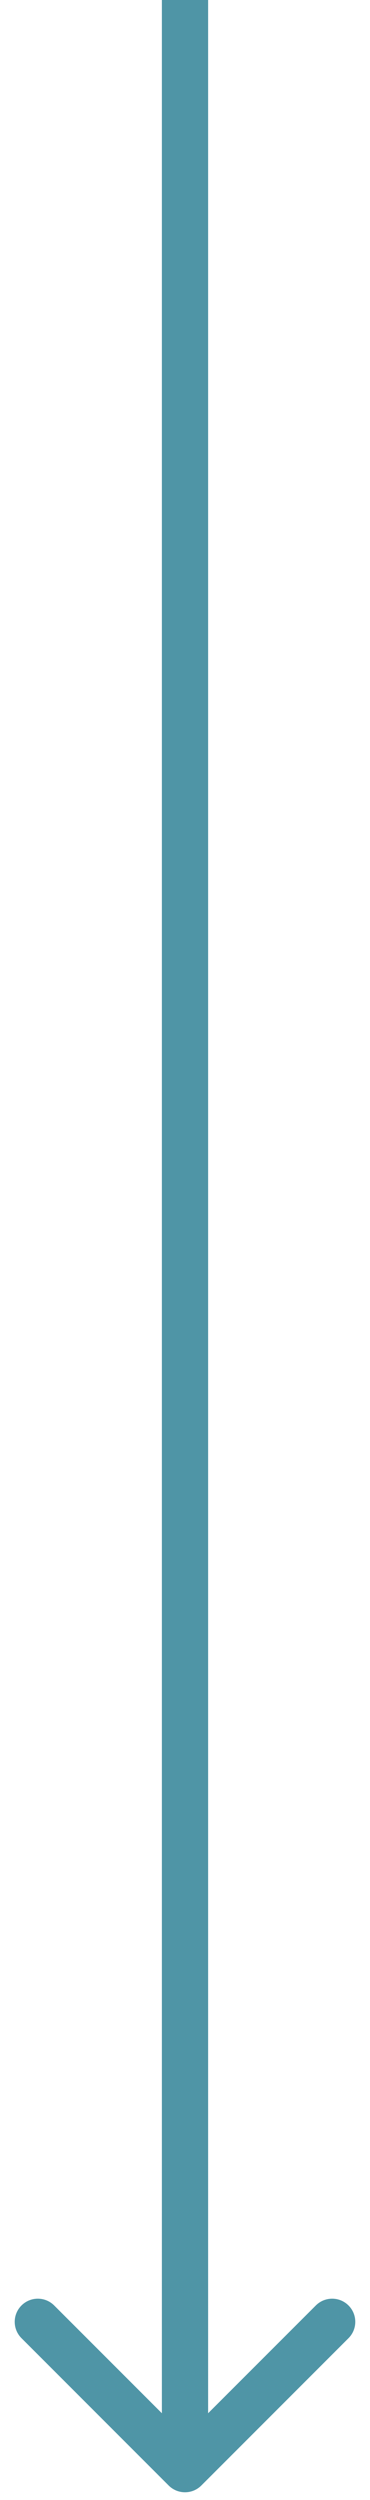 <?xml version="1.0" encoding="UTF-8"?> <svg xmlns="http://www.w3.org/2000/svg" width="12" height="81" viewBox="0 0 12 81" fill="none"><path d="M6.53 80.53C6.237 80.823 5.763 80.823 5.47 80.53L0.697 75.757C0.404 75.465 0.404 74.99 0.697 74.697C0.99 74.404 1.464 74.404 1.757 74.697L6 78.939L10.243 74.697C10.536 74.404 11.01 74.404 11.303 74.697C11.596 74.99 11.596 75.465 11.303 75.757L6.53 80.53ZM6.75 0L6.75 80H5.25L5.25 0L6.75 0Z" fill="#4F95A6"></path></svg> 